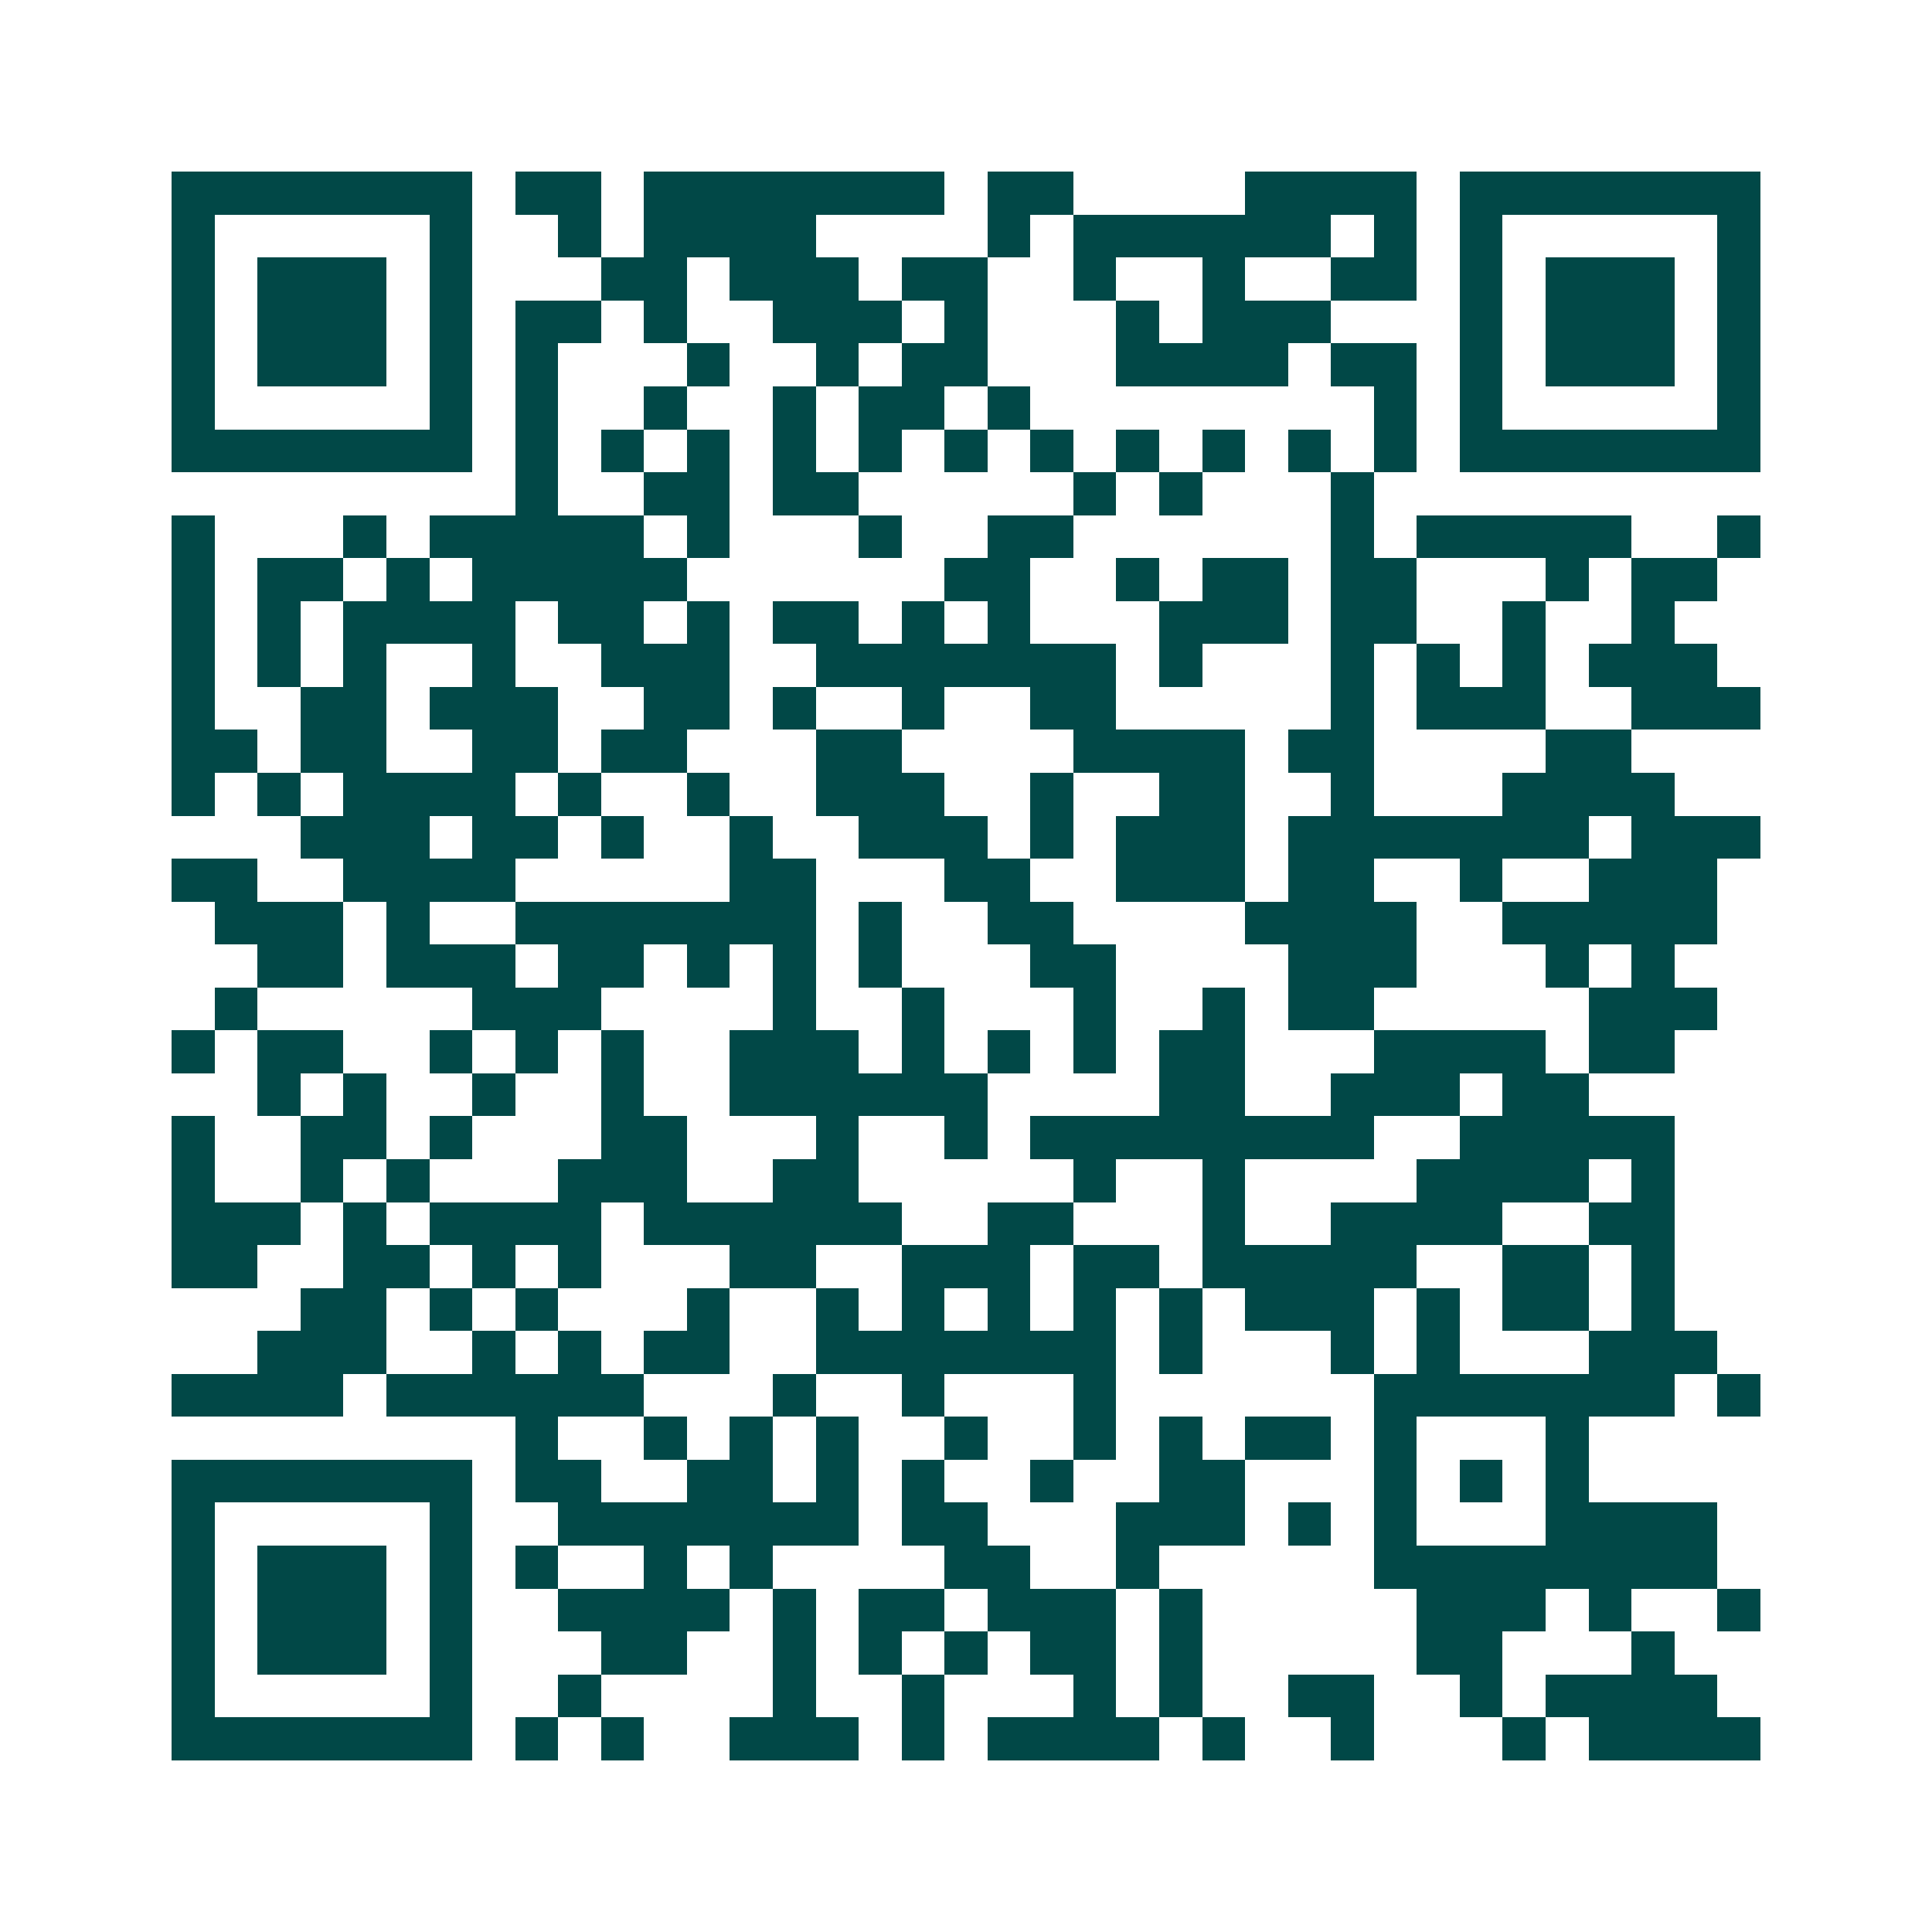 <svg xmlns="http://www.w3.org/2000/svg" width="200" height="200" viewBox="0 0 45 45" shape-rendering="crispEdges"><path fill="#ffffff" d="M0 0h45v45H0z"/><path stroke="#014847" d="M4 4.5h7m1 0h2m1 0h7m1 0h2m4 0h4m1 0h7M4 5.5h1m5 0h1m2 0h1m1 0h4m4 0h1m1 0h6m1 0h1m1 0h1m5 0h1M4 6.5h1m1 0h3m1 0h1m3 0h2m1 0h3m1 0h2m2 0h1m2 0h1m2 0h2m1 0h1m1 0h3m1 0h1M4 7.5h1m1 0h3m1 0h1m1 0h2m1 0h1m2 0h3m1 0h1m3 0h1m1 0h3m3 0h1m1 0h3m1 0h1M4 8.5h1m1 0h3m1 0h1m1 0h1m3 0h1m2 0h1m1 0h2m3 0h4m1 0h2m1 0h1m1 0h3m1 0h1M4 9.5h1m5 0h1m1 0h1m2 0h1m2 0h1m1 0h2m1 0h1m8 0h1m1 0h1m5 0h1M4 10.5h7m1 0h1m1 0h1m1 0h1m1 0h1m1 0h1m1 0h1m1 0h1m1 0h1m1 0h1m1 0h1m1 0h1m1 0h7M12 11.5h1m2 0h2m1 0h2m5 0h1m1 0h1m3 0h1M4 12.5h1m3 0h1m1 0h5m1 0h1m3 0h1m2 0h2m6 0h1m1 0h5m2 0h1M4 13.5h1m1 0h2m1 0h1m1 0h5m6 0h2m2 0h1m1 0h2m1 0h2m3 0h1m1 0h2M4 14.5h1m1 0h1m1 0h4m1 0h2m1 0h1m1 0h2m1 0h1m1 0h1m3 0h3m1 0h2m2 0h1m2 0h1M4 15.5h1m1 0h1m1 0h1m2 0h1m2 0h3m2 0h7m1 0h1m3 0h1m1 0h1m1 0h1m1 0h3M4 16.5h1m2 0h2m1 0h3m2 0h2m1 0h1m2 0h1m2 0h2m5 0h1m1 0h3m2 0h3M4 17.5h2m1 0h2m2 0h2m1 0h2m3 0h2m4 0h4m1 0h2m4 0h2M4 18.5h1m1 0h1m1 0h4m1 0h1m2 0h1m2 0h3m2 0h1m2 0h2m2 0h1m3 0h4M7 19.5h3m1 0h2m1 0h1m2 0h1m2 0h3m1 0h1m1 0h3m1 0h7m1 0h3M4 20.5h2m2 0h4m5 0h2m3 0h2m2 0h3m1 0h2m2 0h1m2 0h3M5 21.5h3m1 0h1m2 0h7m1 0h1m2 0h2m4 0h4m2 0h5M6 22.5h2m1 0h3m1 0h2m1 0h1m1 0h1m1 0h1m3 0h2m4 0h3m3 0h1m1 0h1M5 23.5h1m5 0h3m4 0h1m2 0h1m3 0h1m2 0h1m1 0h2m5 0h3M4 24.5h1m1 0h2m2 0h1m1 0h1m1 0h1m2 0h3m1 0h1m1 0h1m1 0h1m1 0h2m3 0h4m1 0h2M6 25.5h1m1 0h1m2 0h1m2 0h1m2 0h6m4 0h2m2 0h3m1 0h2M4 26.5h1m2 0h2m1 0h1m3 0h2m3 0h1m2 0h1m1 0h8m2 0h5M4 27.5h1m2 0h1m1 0h1m3 0h3m2 0h2m5 0h1m2 0h1m4 0h4m1 0h1M4 28.5h3m1 0h1m1 0h4m1 0h6m2 0h2m3 0h1m2 0h4m2 0h2M4 29.5h2m2 0h2m1 0h1m1 0h1m3 0h2m2 0h3m1 0h2m1 0h5m2 0h2m1 0h1M7 30.5h2m1 0h1m1 0h1m3 0h1m2 0h1m1 0h1m1 0h1m1 0h1m1 0h1m1 0h3m1 0h1m1 0h2m1 0h1M6 31.5h3m2 0h1m1 0h1m1 0h2m2 0h7m1 0h1m3 0h1m1 0h1m3 0h3M4 32.5h4m1 0h6m3 0h1m2 0h1m3 0h1m6 0h7m1 0h1M12 33.5h1m2 0h1m1 0h1m1 0h1m2 0h1m2 0h1m1 0h1m1 0h2m1 0h1m3 0h1M4 34.5h7m1 0h2m2 0h2m1 0h1m1 0h1m2 0h1m2 0h2m3 0h1m1 0h1m1 0h1M4 35.5h1m5 0h1m2 0h7m1 0h2m3 0h3m1 0h1m1 0h1m3 0h4M4 36.5h1m1 0h3m1 0h1m1 0h1m2 0h1m1 0h1m4 0h2m2 0h1m5 0h8M4 37.5h1m1 0h3m1 0h1m2 0h4m1 0h1m1 0h2m1 0h3m1 0h1m5 0h3m1 0h1m2 0h1M4 38.5h1m1 0h3m1 0h1m3 0h2m2 0h1m1 0h1m1 0h1m1 0h2m1 0h1m5 0h2m3 0h1M4 39.5h1m5 0h1m2 0h1m4 0h1m2 0h1m3 0h1m1 0h1m2 0h2m2 0h1m1 0h4M4 40.5h7m1 0h1m1 0h1m2 0h3m1 0h1m1 0h4m1 0h1m2 0h1m3 0h1m1 0h4"/></svg>
